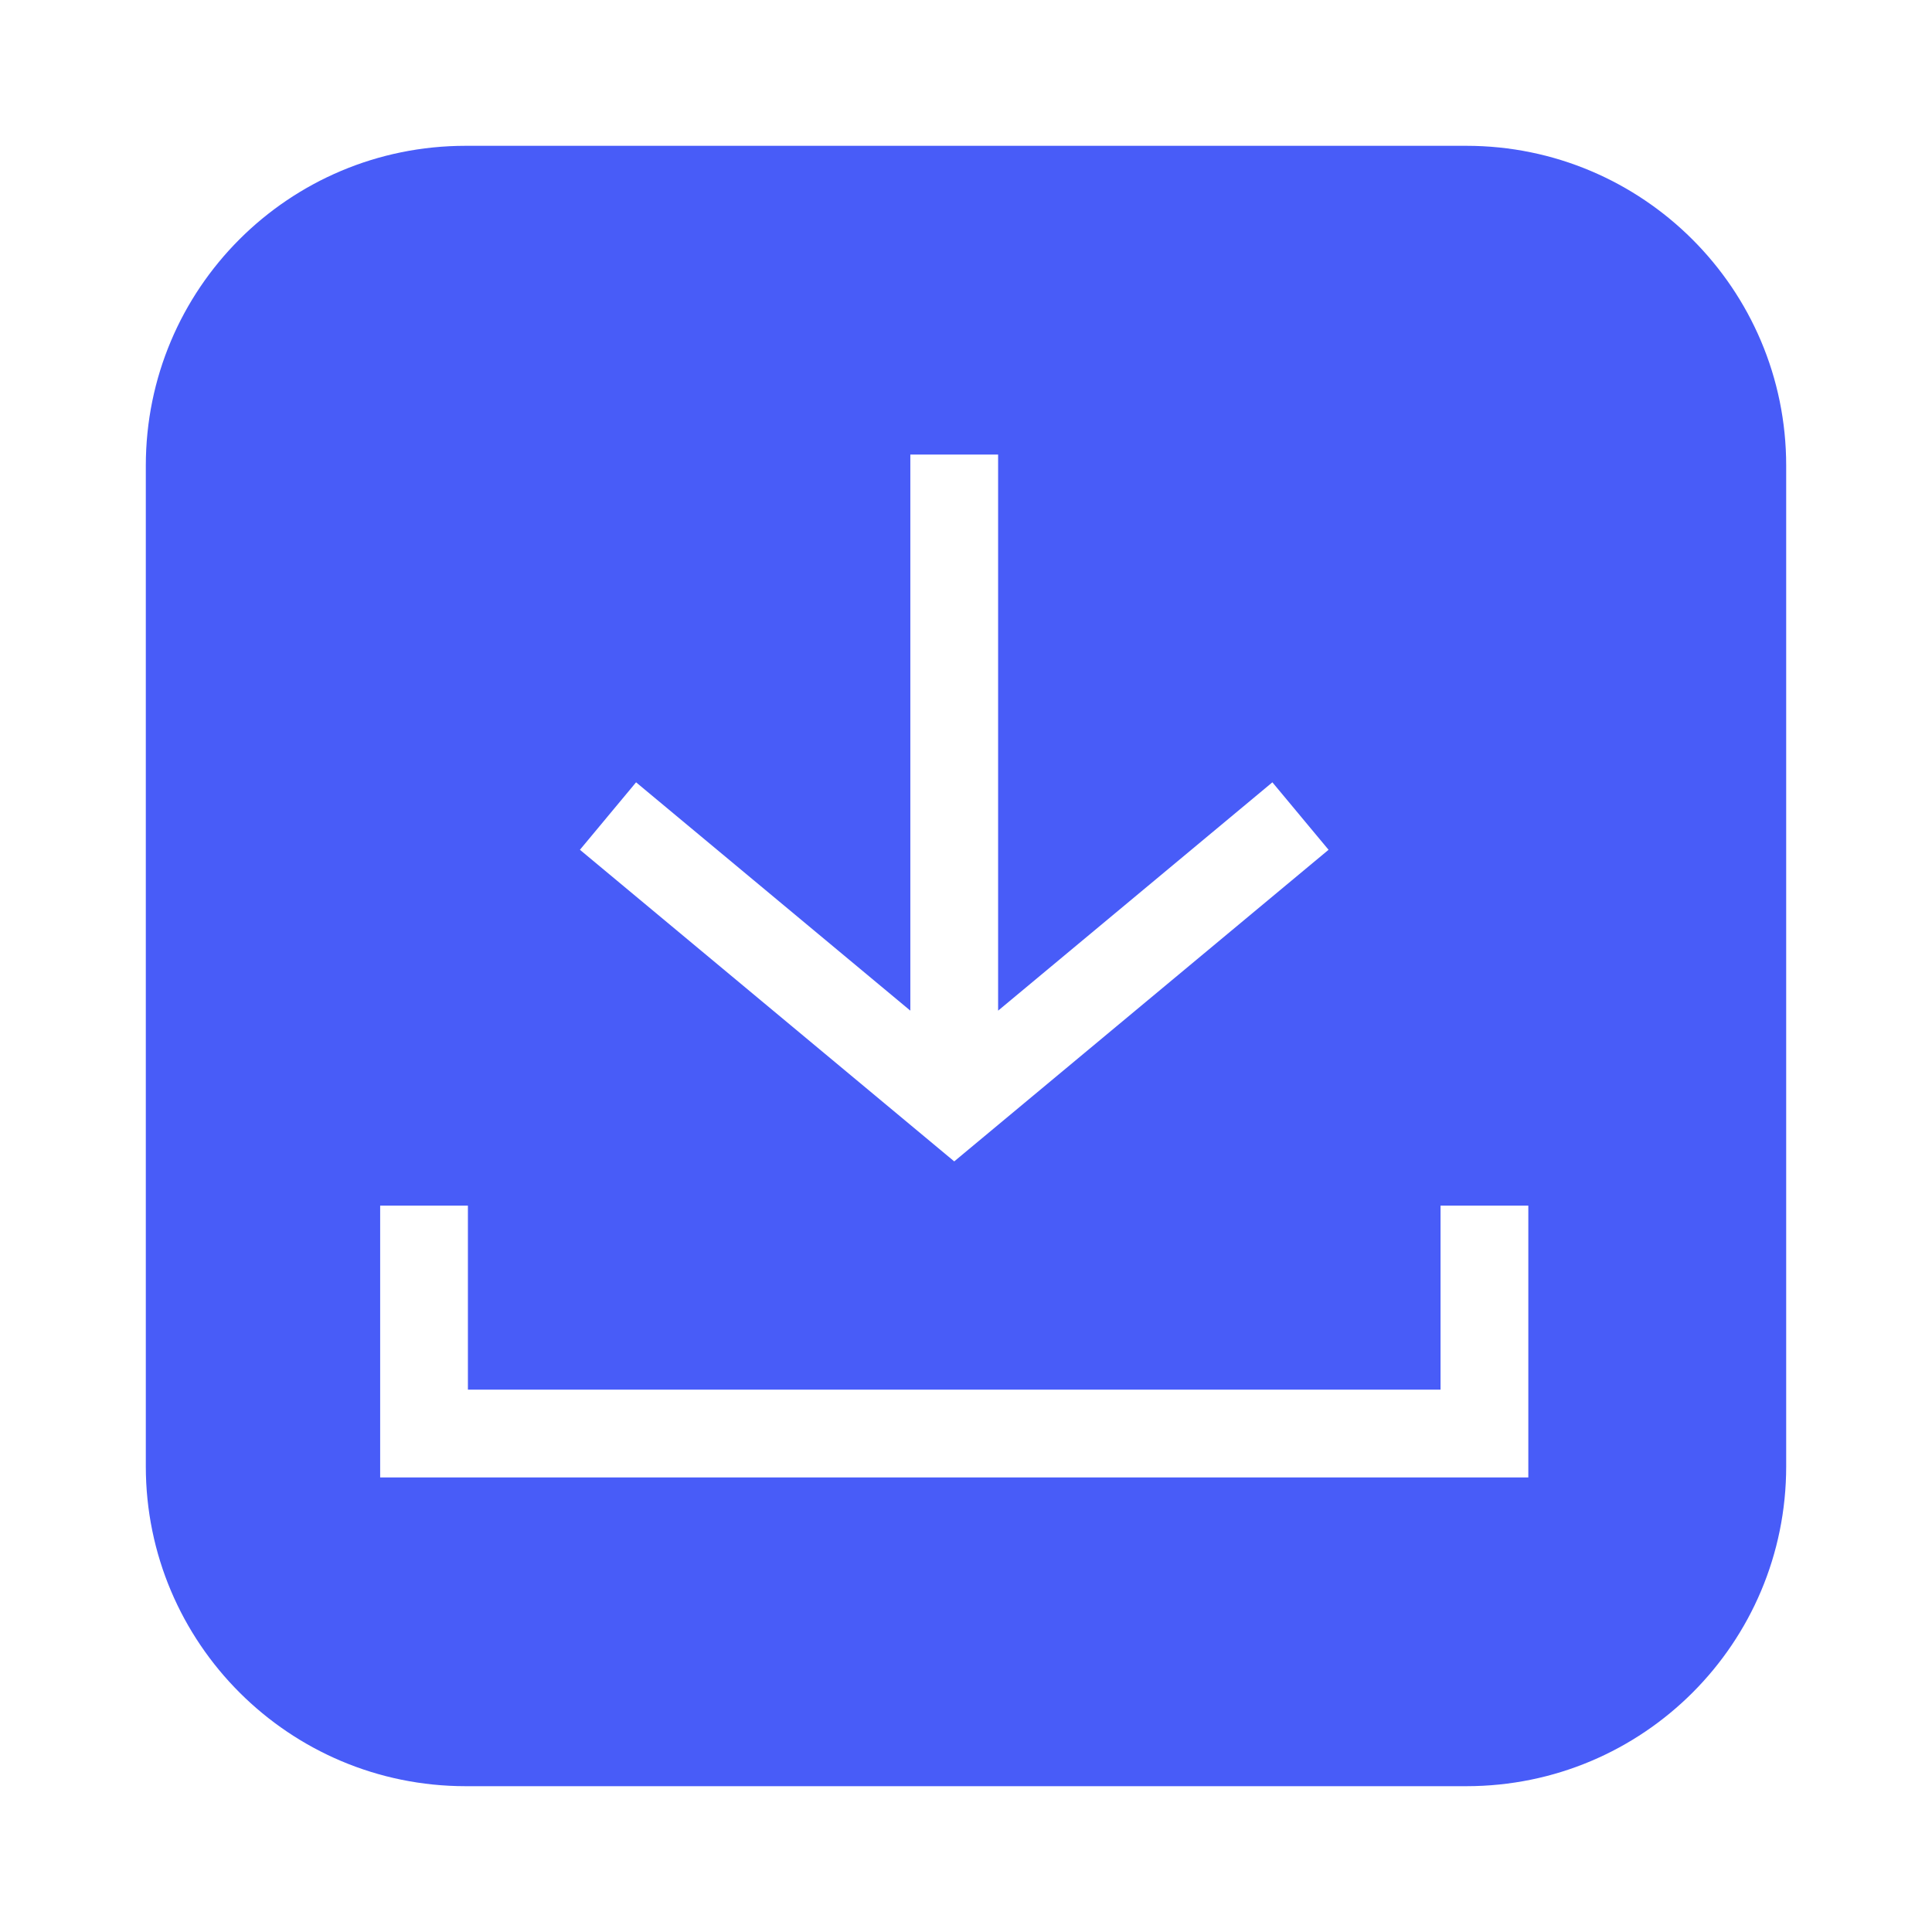 <?xml version="1.0" encoding="UTF-8"?> <svg xmlns="http://www.w3.org/2000/svg" width="53" height="53" viewBox="0 0 53 53" fill="none"> <g filter="url(#filter0_d)"> <path d="M38.225 45H10.775C5.937 45 2 41.078 2 36.225V8.775C2 3.921 5.921 0 10.775 0H38.225C43.062 0 47 3.921 47 8.775V36.225C47 41.078 43.078 45 38.225 45Z" fill="#485CF8"></path> <path fill-rule="evenodd" clip-rule="evenodd" d="M22.973 23.725V8.47H25.381V23.725L32.905 17.461L34.446 19.312L24.177 27.86L13.909 19.312L15.449 17.461L22.973 23.725ZM10.836 34.122V29.074H8.429V36.53H39.926V29.074H37.518V34.122H10.836Z" fill="white"></path> </g> <defs> <filter id="filter0_d" x="0" y="0" width="53" height="53" filterUnits="userSpaceOnUse" color-interpolation-filters="sRGB"> <feFlood flood-opacity="0" result="BackgroundImageFix"></feFlood> <feColorMatrix in="SourceAlpha" type="matrix" values="0 0 0 0 0 0 0 0 0 0 0 0 0 0 0 0 0 0 127 0"></feColorMatrix> <feOffset dx="2" dy="4"></feOffset> <feGaussianBlur stdDeviation="2"></feGaussianBlur> <feColorMatrix type="matrix" values="0 0 0 0 0.165 0 0 0 0 0.242 0 0 0 0 0.842 0 0 0 1 0"></feColorMatrix> <feBlend mode="normal" in2="BackgroundImageFix" result="effect1_dropShadow"></feBlend> <feBlend mode="normal" in="SourceGraphic" in2="effect1_dropShadow" result="shape"></feBlend> </filter> </defs> </svg> 